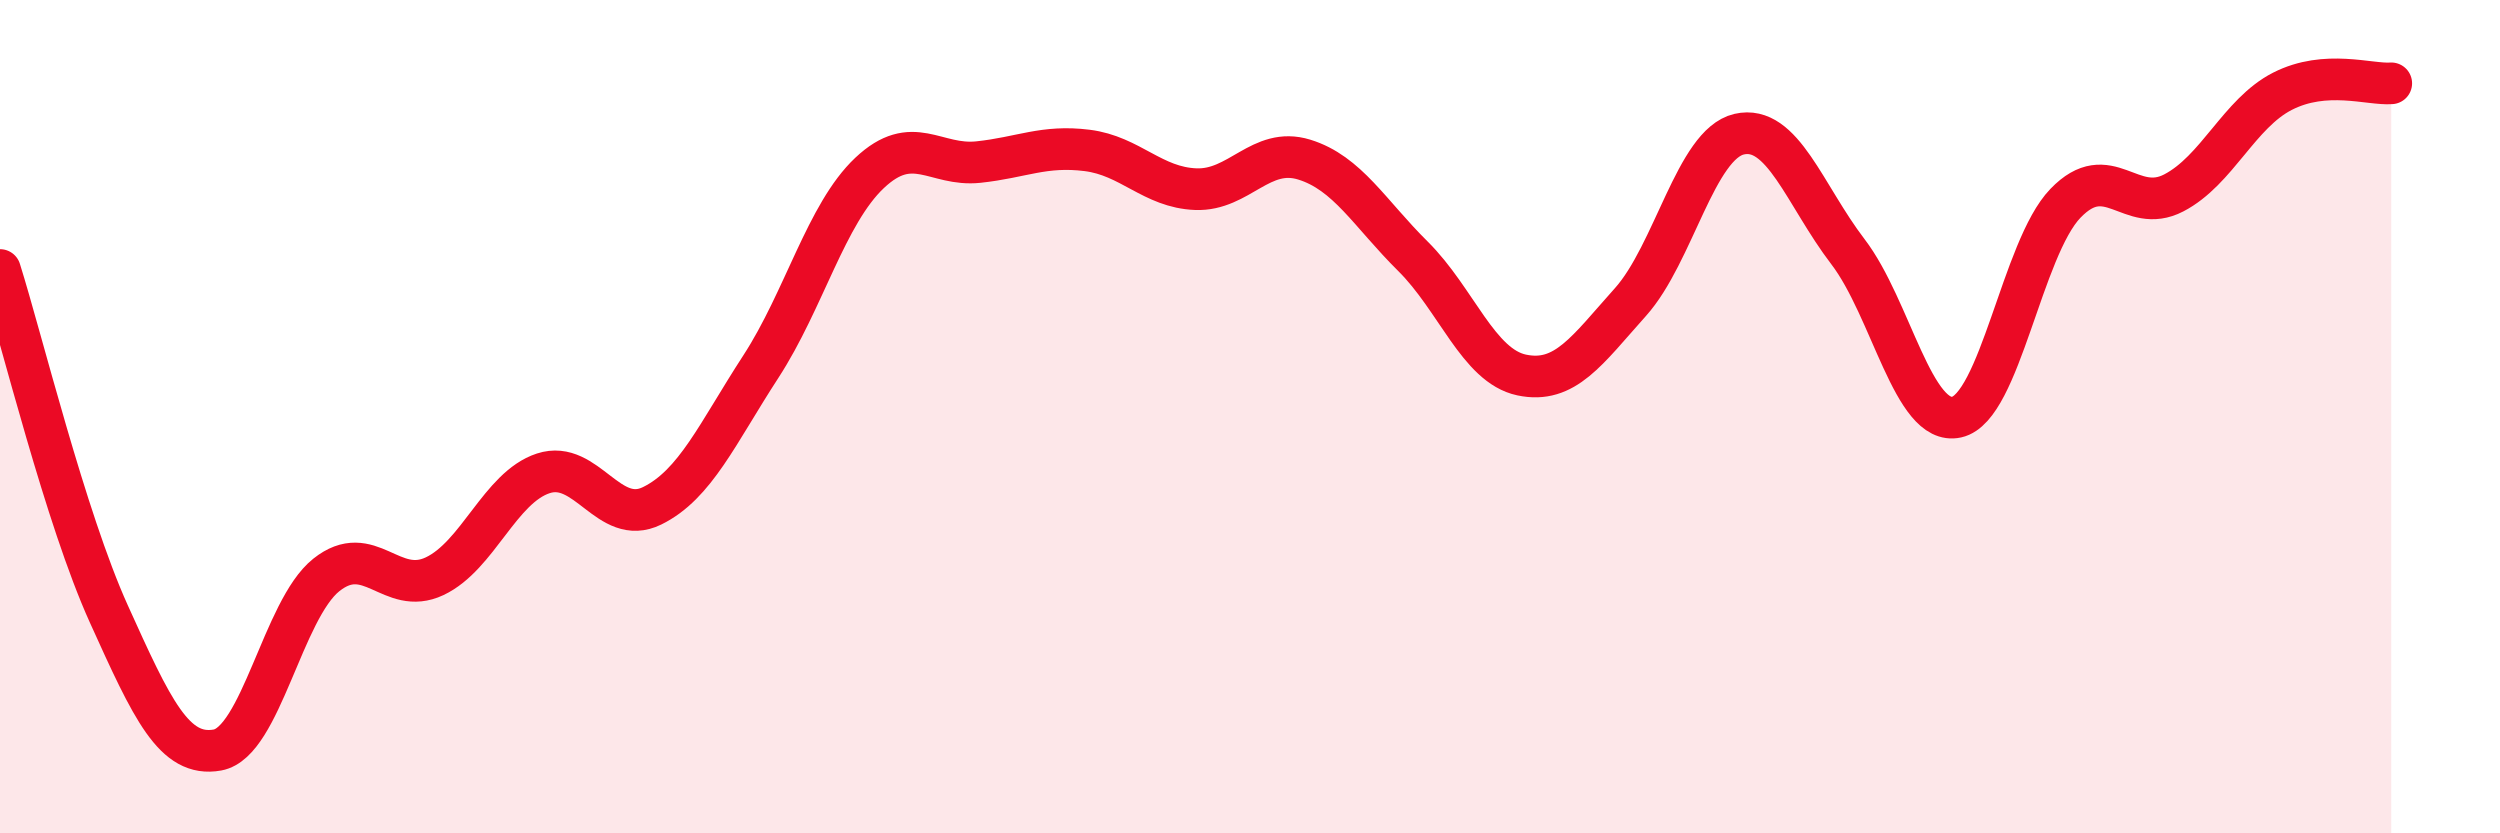 
    <svg width="60" height="20" viewBox="0 0 60 20" xmlns="http://www.w3.org/2000/svg">
      <path
        d="M 0,6.48 C 0.52,8.13 1.57,12.43 2.61,14.73 C 3.65,17.03 4.18,18.19 5.22,18 C 6.26,17.81 6.79,14.63 7.83,13.8 C 8.87,12.97 9.39,14.32 10.43,13.83 C 11.47,13.34 12,11.7 13.04,11.36 C 14.08,11.02 14.61,12.65 15.65,12.14 C 16.69,11.63 17.22,10.4 18.26,8.8 C 19.3,7.2 19.83,5.13 20.87,4.15 C 21.91,3.17 22.44,4 23.48,3.89 C 24.52,3.78 25.05,3.48 26.09,3.61 C 27.13,3.74 27.66,4.5 28.7,4.54 C 29.74,4.58 30.26,3.51 31.3,3.83 C 32.34,4.15 32.87,5.12 33.91,6.15 C 34.95,7.18 35.48,8.78 36.52,9 C 37.56,9.22 38.09,8.41 39.13,7.25 C 40.17,6.09 40.7,3.46 41.74,3.22 C 42.78,2.98 43.31,4.68 44.35,6.04 C 45.39,7.4 45.92,10.24 46.96,10.01 C 48,9.78 48.53,5.96 49.57,4.88 C 50.61,3.8 51.13,5.17 52.17,4.63 C 53.21,4.09 53.74,2.72 54.78,2.19 C 55.82,1.66 56.87,2.04 57.39,2L57.39 20L0 20Z"
        fill="#EB0A25"
        opacity="0.1"
        stroke-linecap="round"
        stroke-linejoin="round"
      />
      <path
        d="M 0,6.48 C 0.52,8.13 1.57,12.43 2.61,14.73 C 3.65,17.03 4.18,18.19 5.22,18 C 6.26,17.81 6.79,14.63 7.83,13.8 C 8.87,12.97 9.39,14.32 10.43,13.83 C 11.47,13.34 12,11.7 13.04,11.36 C 14.08,11.02 14.61,12.65 15.65,12.14 C 16.69,11.63 17.22,10.4 18.26,8.8 C 19.3,7.2 19.83,5.13 20.87,4.15 C 21.91,3.17 22.44,4 23.48,3.89 C 24.52,3.78 25.05,3.48 26.09,3.61 C 27.13,3.74 27.66,4.5 28.7,4.54 C 29.74,4.58 30.26,3.51 31.3,3.83 C 32.34,4.15 32.87,5.12 33.91,6.15 C 34.95,7.18 35.48,8.78 36.52,9 C 37.56,9.22 38.09,8.41 39.13,7.25 C 40.17,6.09 40.7,3.46 41.74,3.22 C 42.78,2.98 43.31,4.68 44.35,6.04 C 45.39,7.4 45.92,10.24 46.96,10.01 C 48,9.78 48.53,5.96 49.57,4.88 C 50.61,3.8 51.13,5.17 52.17,4.63 C 53.21,4.09 53.74,2.72 54.78,2.19 C 55.82,1.66 56.87,2.04 57.39,2"
        stroke="#EB0A25"
        stroke-width="1"
        fill="none"
        stroke-linecap="round"
        stroke-linejoin="round"
      />
    </svg>
  